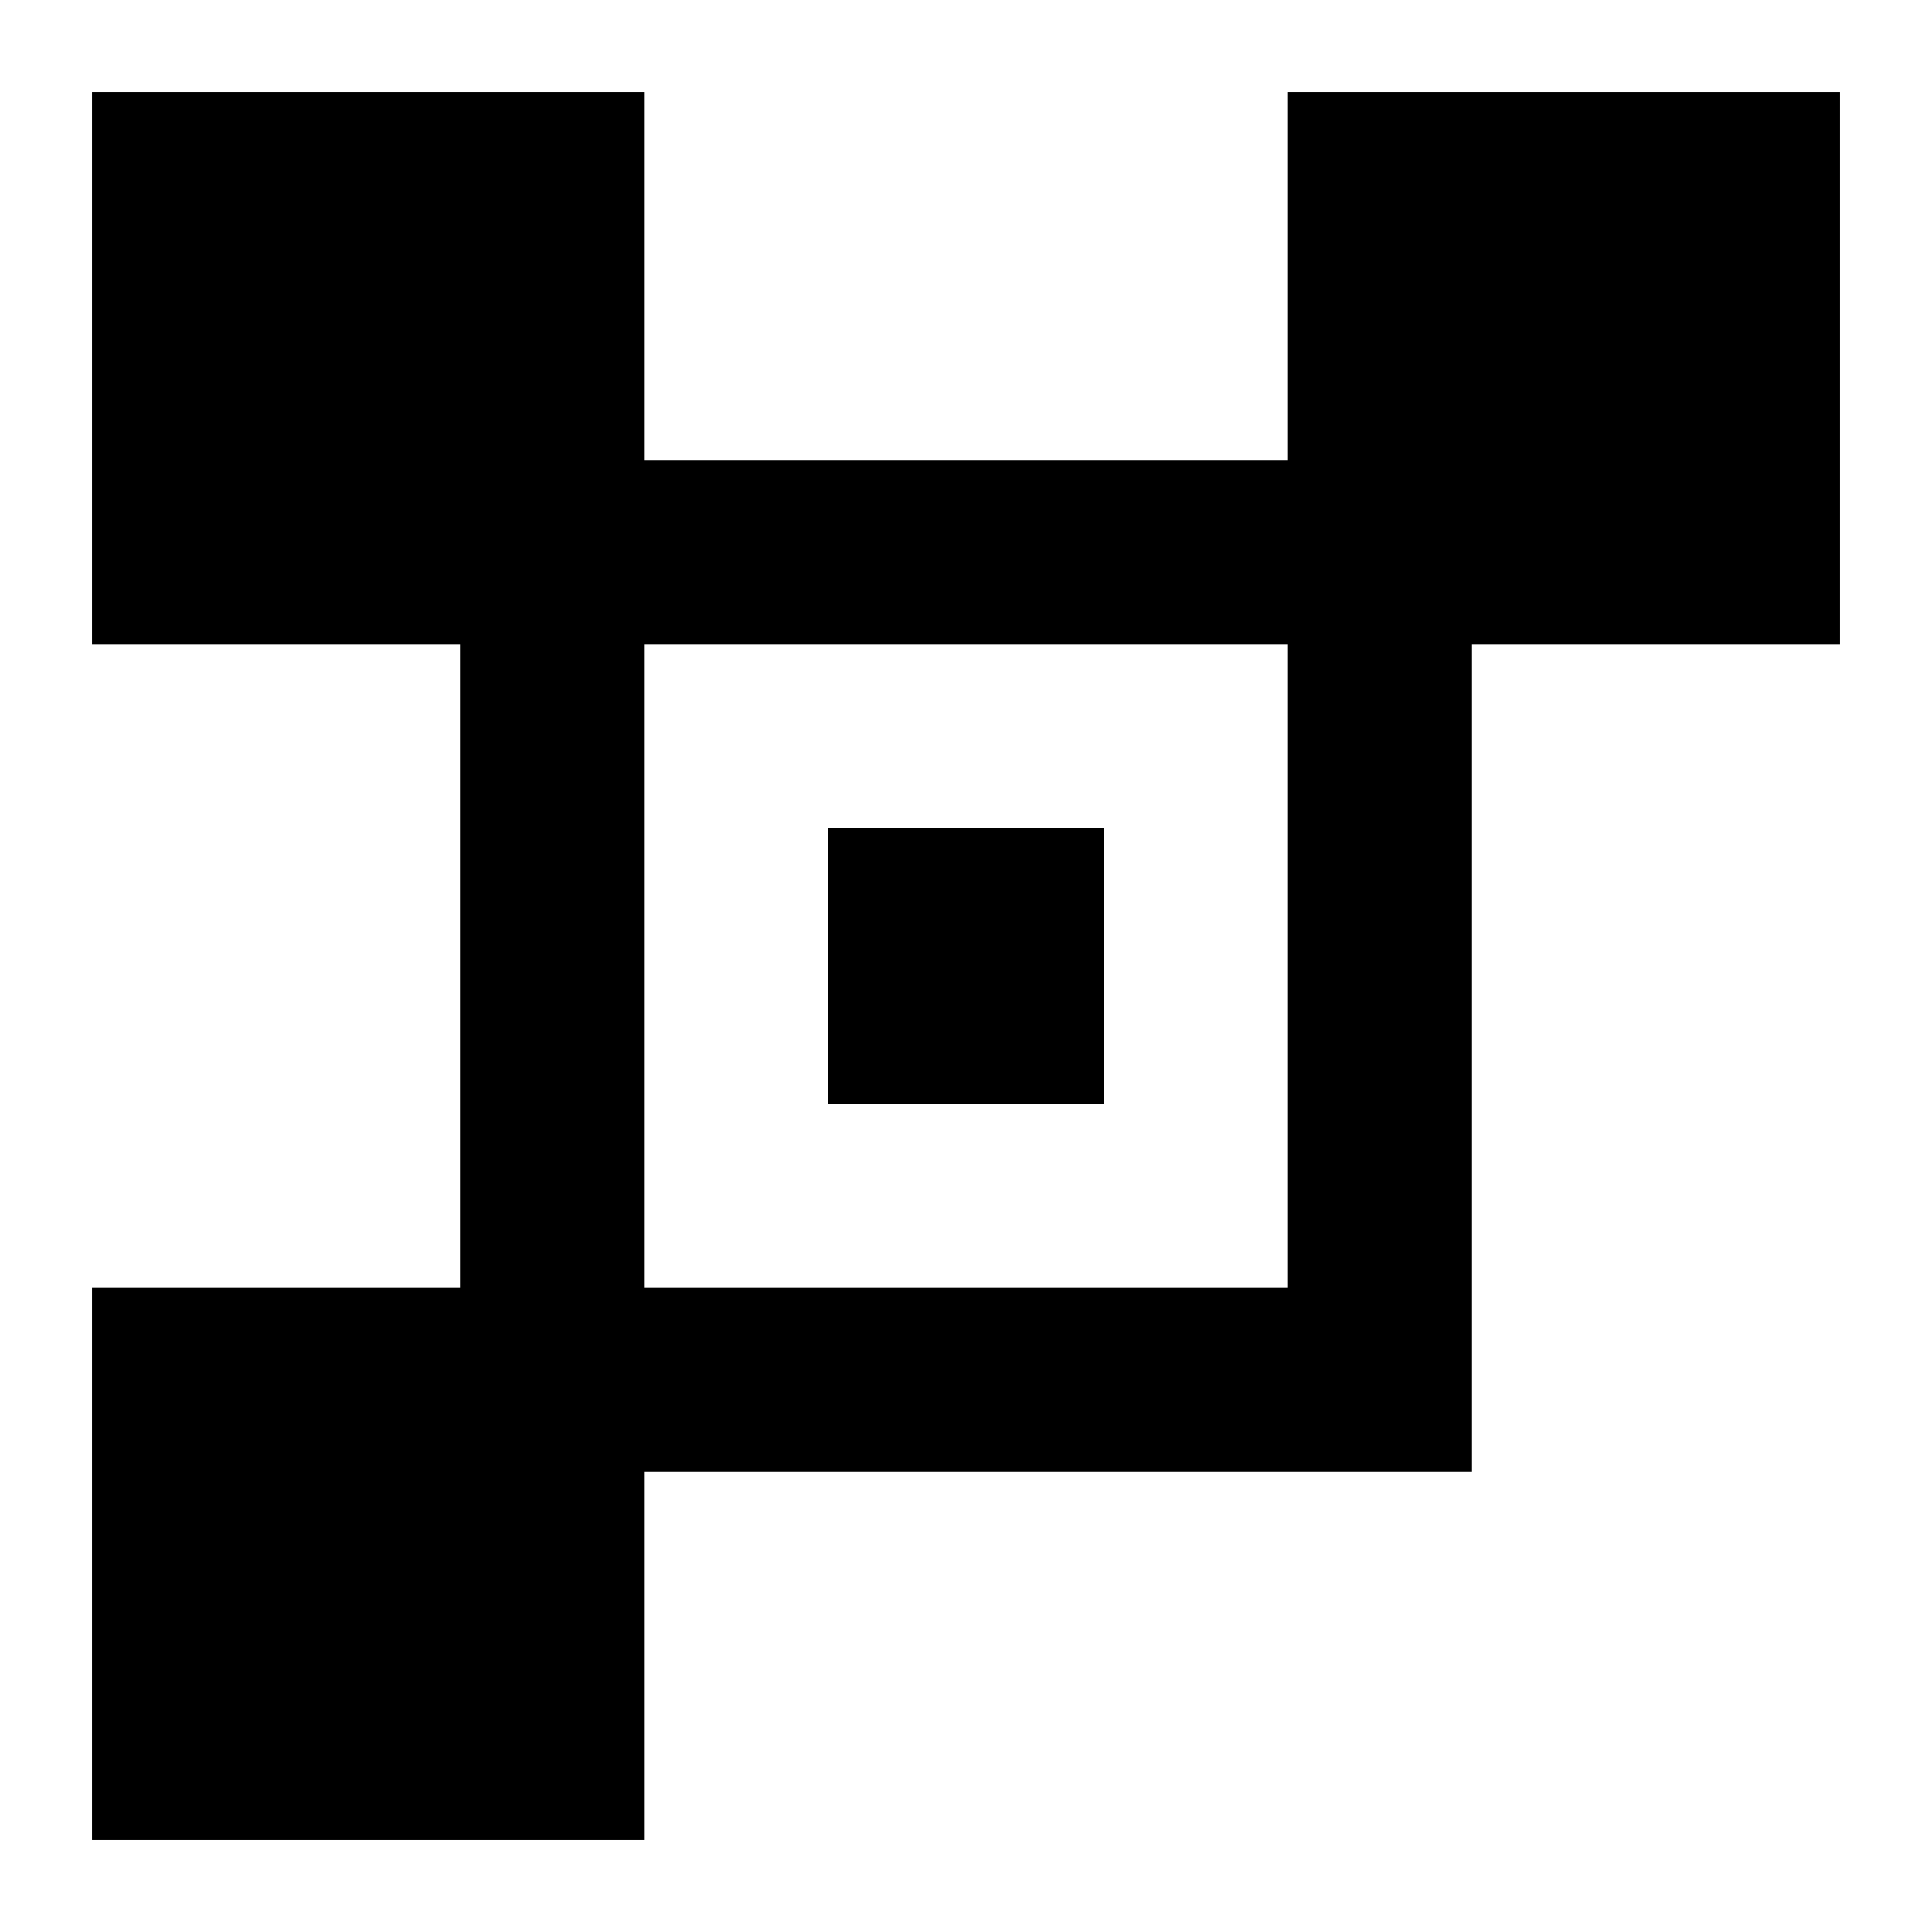 <svg xmlns="http://www.w3.org/2000/svg" width="420" height="420" viewBox="0 0 420 420">
  <rect width="420" height="420" fill="#fff"/>
  <rect x="20" y="20" width="120" height="120" fill="#000"/>
  <rect x="280" y="20" width="120" height="120" fill="#000"/>
  <rect x="20" y="280" width="120" height="120" fill="#000"/>
  <rect x="100" y="100" width="220" height="220" fill="#000"/>
  <rect x="140" y="140" width="140" height="140" fill="#fff"/>
  <rect x="180" y="180" width="60" height="60" fill="#000"/>
</svg>